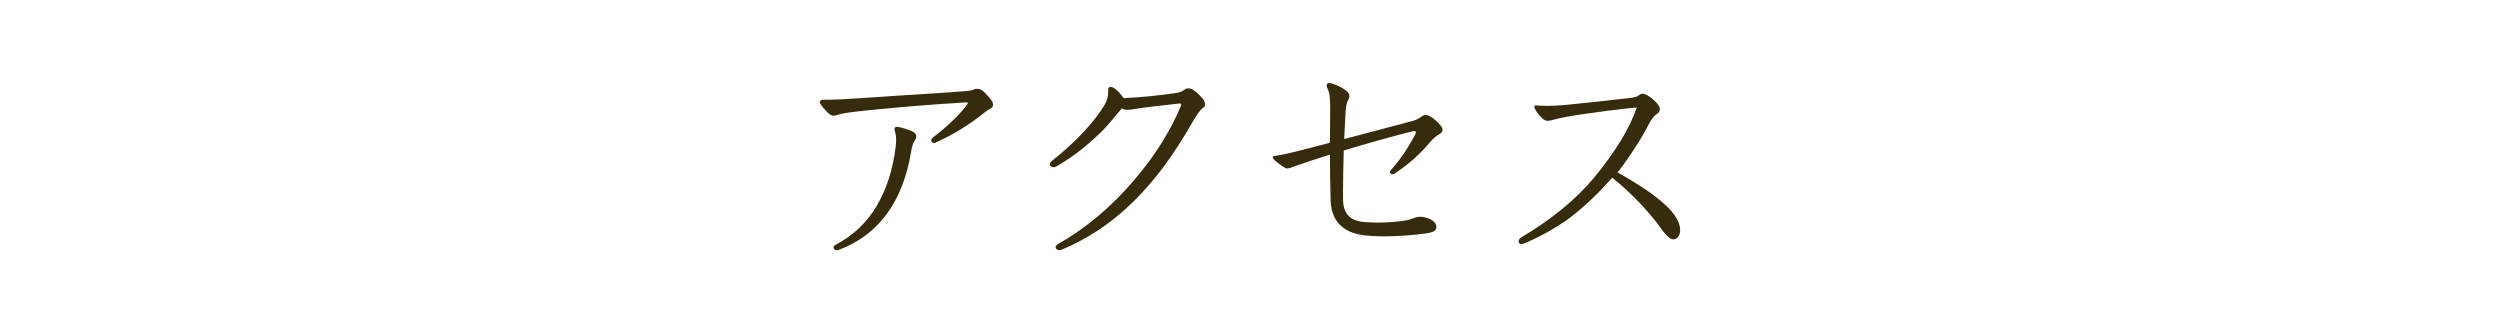 <?xml version="1.0" encoding="utf-8"?>
<svg width="150px" height="20px" viewBox="0 0 150 20" version="1.1" xmlns="http://www.w3.org/2000/svg" xmlns:xlink="http://www.w3.org/1999/xlink" x="0px" y="0px" enable-background="new 0 0 150 20" xml:space="preserve"><g><g><g>
	<path fill="#362C0D" d="M49.371,5.986c0.196,0,0.631,0,1.149-0.027c1.261-0.084,2.606-0.169,3.866-0.253c1.316-0.084,2.535-0.153,3.516-0.237c0.252-0.015,0.49-0.07,0.56-0.112c0.042-0.028,0.098-0.028,0.168-0.028c0.238,0,0.364,0.112,0.7,0.49c0.182,0.225,0.252,0.322,0.252,0.463c0,0.098-0.042,0.168-0.14,0.224c-0.112,0.056-0.28,0.168-0.379,0.252c-0.855,0.686-1.82,1.303-2.955,1.808c-0.028,0.014-0.042,0.014-0.07,0.014c-0.098,0-0.168-0.07-0.168-0.154c0-0.056,0.042-0.126,0.112-0.182c0.729-0.56,1.148-0.953,1.568-1.401c0.379-0.406,0.519-0.616,0.519-0.658c0-0.028-0.014-0.042-0.126-0.042c-1.135,0.07-2.353,0.154-3.502,0.252c-1.219,0.112-2.339,0.21-3.138,0.309c-0.519,0.056-0.841,0.126-1.022,0.182c-0.084,0.028-0.168,0.057-0.252,0.057s-0.168-0.028-0.28-0.112c-0.168-0.141-0.56-0.574-0.56-0.686C49.19,6.043,49.26,5.986,49.371,5.986z M53.826,7.611c0.14,0,0.504,0.099,0.868,0.252c0.196,0.084,0.28,0.196,0.28,0.322c0,0.084-0.028,0.168-0.084,0.238c-0.112,0.168-0.183,0.42-0.225,0.686c-0.237,1.442-0.714,2.718-1.456,3.726c-0.715,0.967-1.667,1.709-2.886,2.157c-0.042,0.015-0.07,0.028-0.112,0.028c-0.112,0-0.196-0.084-0.196-0.168c0-0.056,0.042-0.126,0.126-0.168c1.051-0.547,1.863-1.331,2.452-2.312c0.602-1.009,0.981-2.213,1.148-3.558c0.014-0.154,0.027-0.309,0.027-0.49c0-0.252-0.098-0.505-0.098-0.574C53.672,7.668,53.7,7.611,53.826,7.611z"/></g><g>
	<path fill="#362C0D" d="M66.49,5.37c0-0.084,0.042-0.154,0.154-0.154c0.182,0,0.49,0.253,0.769,0.673c1.247-0.056,2.368-0.196,3.04-0.294c0.351-0.042,0.504-0.126,0.588-0.196c0.07-0.057,0.154-0.099,0.267-0.099c0.182,0,0.322,0.085,0.7,0.448c0.252,0.253,0.294,0.379,0.294,0.519c0,0.07-0.027,0.141-0.069,0.168c-0.099,0.057-0.309,0.252-0.589,0.729c-0.77,1.345-1.751,2.928-3.109,4.385c-1.247,1.345-2.815,2.591-4.833,3.432c-0.042,0.014-0.084,0.028-0.14,0.028c-0.126,0-0.225-0.07-0.225-0.168c0-0.07,0.057-0.154,0.183-0.225c1.694-0.952,3.208-2.269,4.454-3.726c1.274-1.457,2.241-3.012,2.872-4.511c0.014-0.042,0.027-0.084,0.027-0.112c0-0.042-0.027-0.056-0.084-0.056c-0.027,0-0.056,0-0.168,0.014c-0.812,0.099-1.863,0.196-2.675,0.336c-0.099,0.015-0.196,0.028-0.28,0.028c-0.126,0-0.238-0.014-0.351-0.084c-0.266,0.28-0.826,1.022-1.289,1.457c-0.784,0.756-1.652,1.471-2.689,2.045c-0.042,0.028-0.084,0.028-0.126,0.028c-0.111,0-0.224-0.07-0.224-0.168c0-0.07,0.042-0.154,0.154-0.238c1.484-1.163,2.606-2.438,3.123-3.32c0.196-0.322,0.225-0.574,0.225-0.77V5.37z"/></g><g>
	<path fill="#362C0D" d="M80.582,11.94c0,1.009,0.56,1.345,1.359,1.387c0.252,0.015,0.49,0.028,0.742,0.028c0.448,0,0.896-0.028,1.358-0.084c0.253-0.028,0.532-0.084,0.77-0.182c0.112-0.042,0.252-0.084,0.421-0.084c0.084,0,0.182,0.014,0.294,0.042c0.518,0.14,0.658,0.378,0.658,0.574c0,0.21-0.183,0.308-0.504,0.364c-0.799,0.126-1.793,0.195-2.647,0.195c-0.519,0-0.995-0.027-1.331-0.084c-0.981-0.153-1.807-0.714-1.863-2.031c-0.027-0.798-0.042-1.793-0.042-2.787c-0.729,0.225-1.442,0.462-2.129,0.7c-0.196,0.084-0.322,0.126-0.42,0.126c-0.084,0-0.126-0.014-0.253-0.098c-0.392-0.267-0.63-0.462-0.63-0.56c0-0.056,0.042-0.084,0.168-0.098c0.336-0.042,0.799-0.154,1.205-0.252c0.63-0.154,1.33-0.337,2.059-0.532c0-0.785,0.015-1.514,0.015-2.073c0-0.532-0.015-0.896-0.183-1.233c-0.014-0.027-0.028-0.069-0.028-0.111c0-0.084,0.042-0.168,0.141-0.168c0.154,0,0.672,0.182,1.051,0.476c0.126,0.099,0.168,0.21,0.168,0.309c0,0.07-0.015,0.126-0.042,0.182c-0.07,0.126-0.154,0.28-0.183,0.757c-0.027,0.519-0.056,1.078-0.084,1.639c1.303-0.336,2.689-0.714,4.021-1.065c0.21-0.042,0.448-0.154,0.603-0.267c0.084-0.069,0.168-0.111,0.266-0.111c0.168,0,0.49,0.168,0.883,0.616c0.084,0.112,0.126,0.196,0.126,0.28c0,0.098-0.057,0.182-0.183,0.252c-0.182,0.098-0.364,0.252-0.56,0.477c-0.603,0.714-1.191,1.26-2.13,1.891c-0.042,0.028-0.084,0.042-0.111,0.042c-0.099,0-0.168-0.07-0.168-0.154c0-0.028,0.014-0.056,0.042-0.084c0.714-0.798,1.078-1.429,1.484-2.171c0.014-0.028,0.028-0.07,0.028-0.099c0-0.056-0.042-0.084-0.112-0.084c-0.042,0-0.098,0.015-0.154,0.028c-1.177,0.294-2.606,0.7-4.062,1.135c-0.027,0.896-0.042,1.751-0.042,2.465V11.94z"/></g><g>
	<path fill="#362C0D" d="M99.914,12.29c0.617,0.56,0.896,1.093,0.896,1.513c0,0.378-0.224,0.56-0.405,0.56c-0.141,0-0.351-0.099-0.799-0.729c-0.644-0.896-1.737-2.073-2.872-2.97c-0.769,0.868-1.652,1.723-2.493,2.367c-0.855,0.644-2.101,1.317-2.857,1.597c-0.042,0.015-0.07,0.015-0.098,0.015c-0.112,0-0.168-0.07-0.168-0.154s0.042-0.183,0.168-0.252c1.723-1.022,3.235-2.228,4.342-3.559c1.289-1.555,2.172-3.011,2.578-4.229c-1.121,0.098-2.466,0.294-3.166,0.392c-0.883,0.126-1.471,0.238-1.695,0.309c-0.14,0.042-0.378,0.098-0.504,0.098c-0.141,0-0.252-0.084-0.448-0.294s-0.336-0.462-0.336-0.56c0-0.056,0.042-0.069,0.126-0.069c0.196,0.014,0.378,0.027,0.644,0.027c0.21,0,0.7-0.014,1.232-0.069c1.303-0.127,2.535-0.267,3.74-0.406c0.266-0.028,0.434-0.085,0.504-0.141c0.098-0.07,0.168-0.112,0.252-0.112c0.168,0,0.378,0.126,0.658,0.364c0.337,0.309,0.379,0.448,0.379,0.547c0,0.084-0.028,0.196-0.112,0.252c-0.141,0.084-0.351,0.266-0.547,0.658c-0.378,0.742-1.092,1.891-1.877,2.899C98.233,11.016,99.186,11.617,99.914,12.29z"/></g></g></g>
</svg>